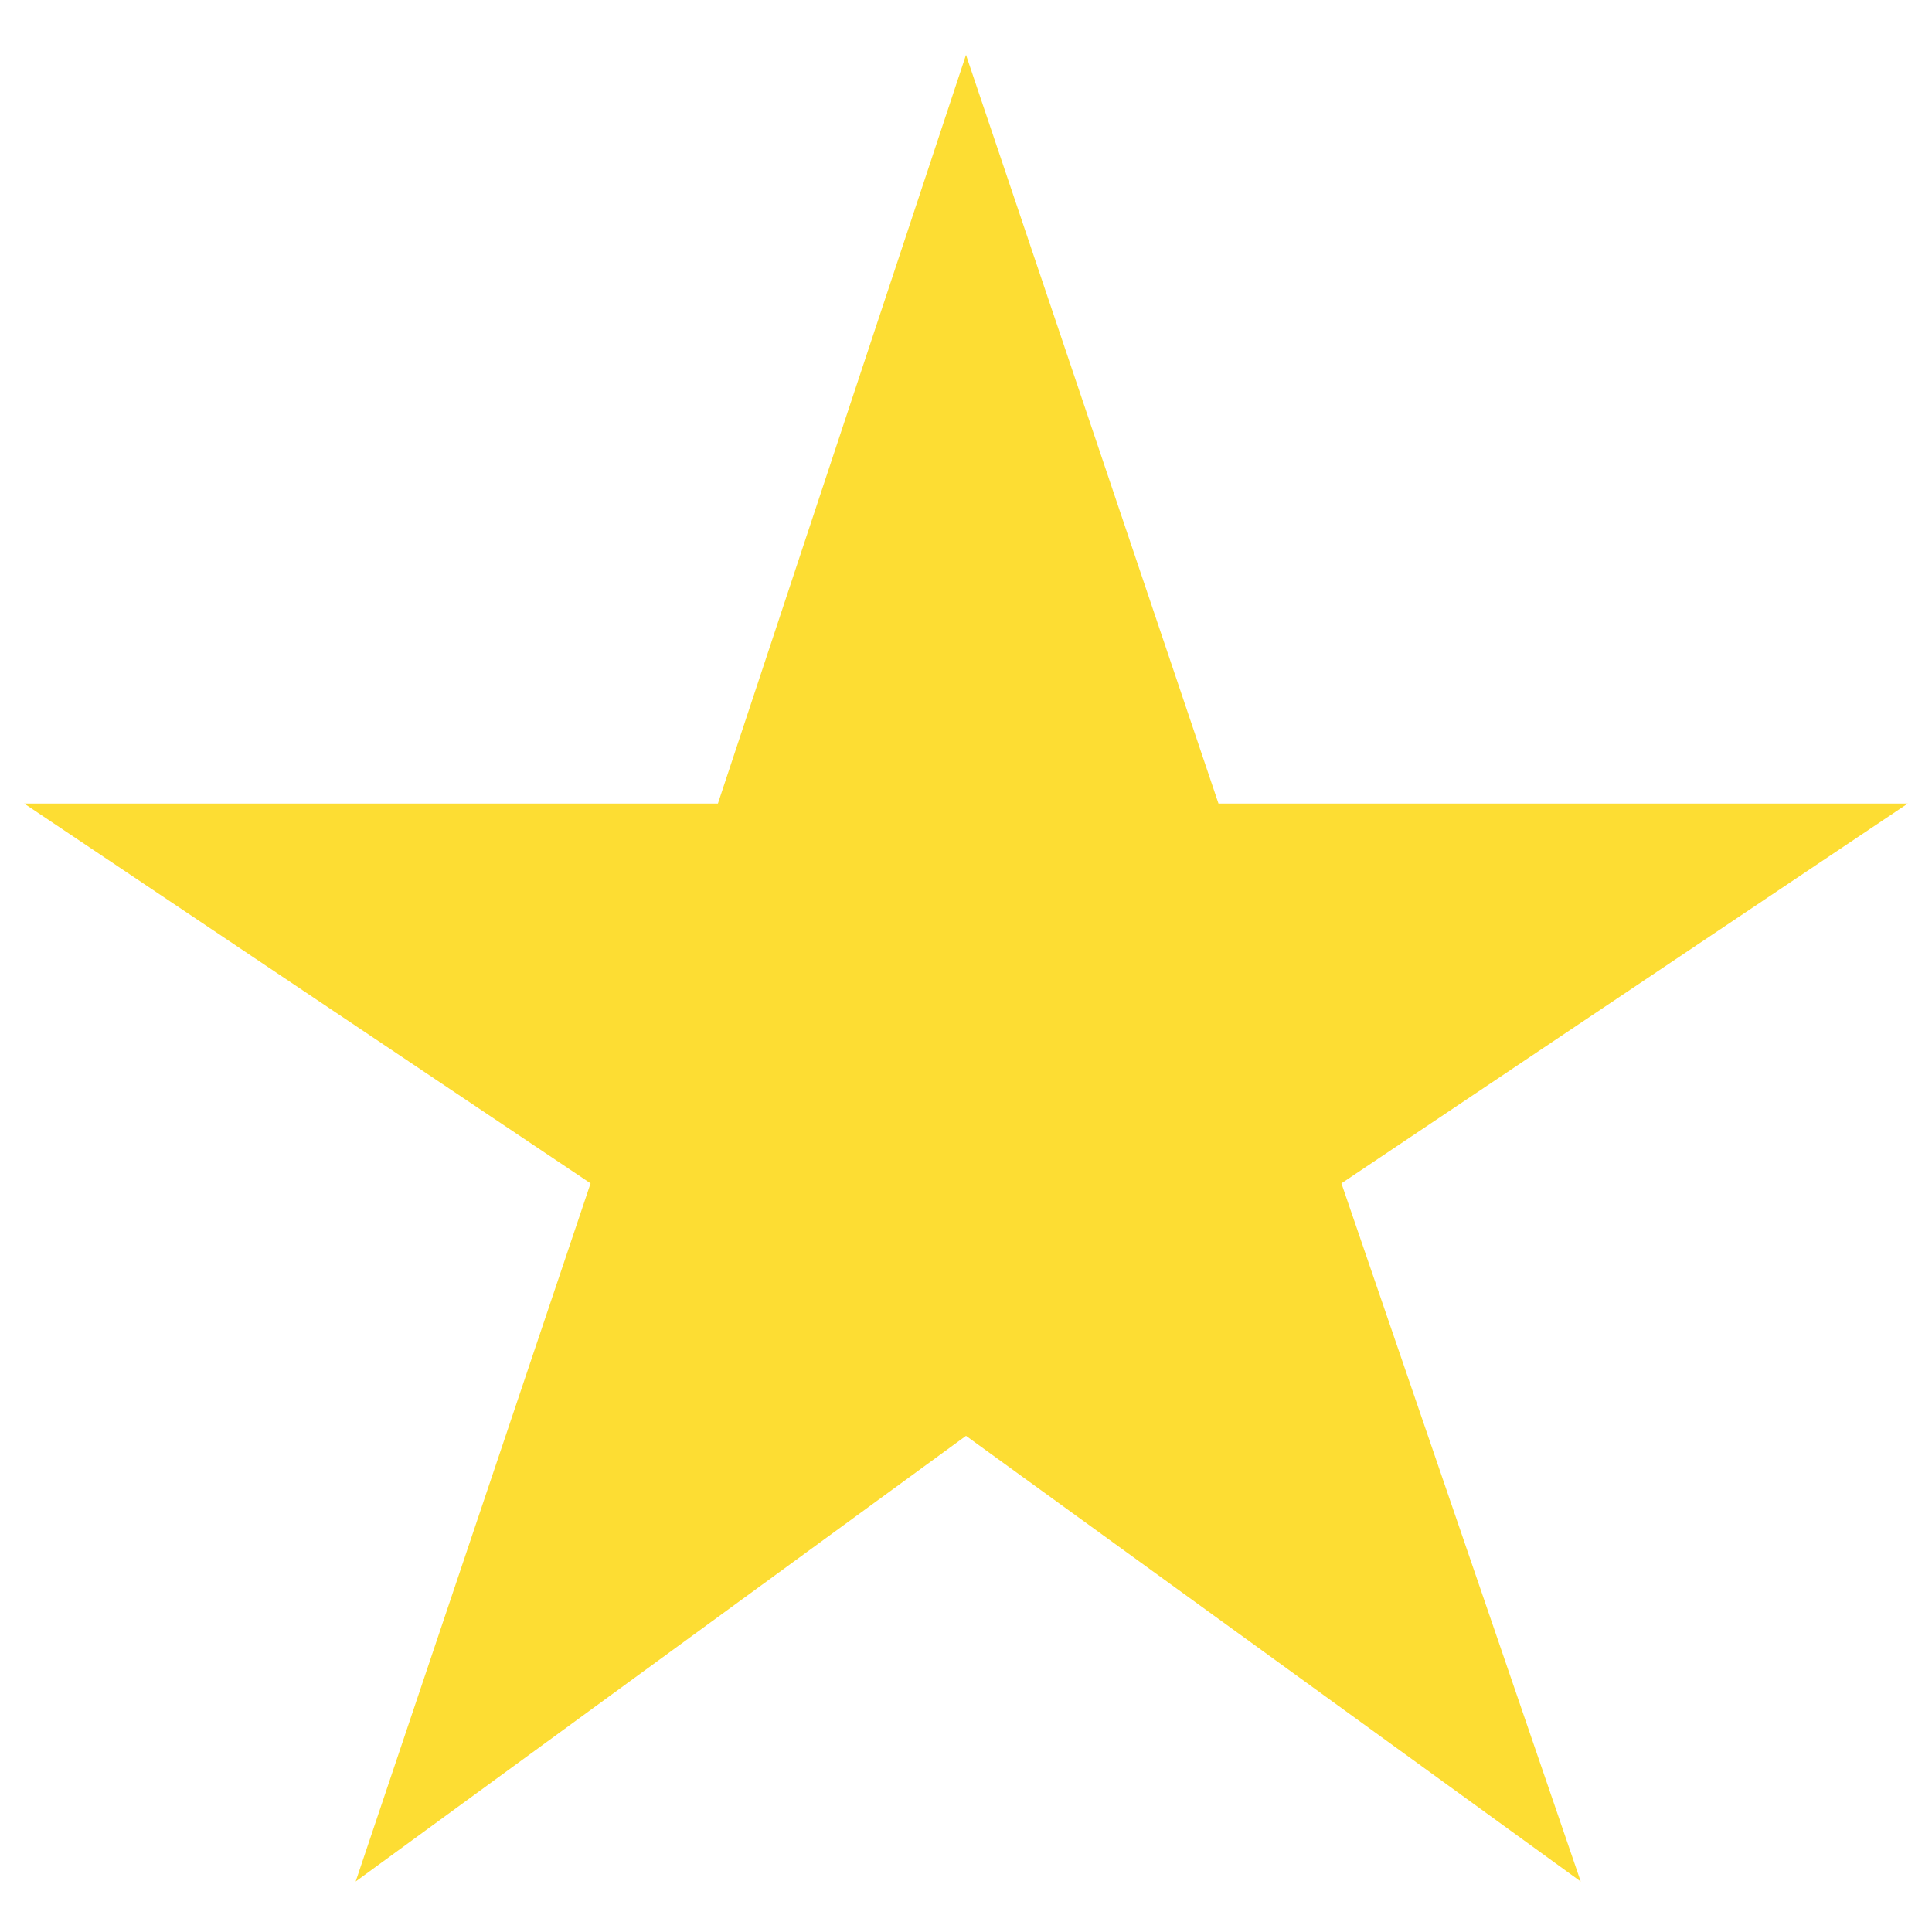 <svg width="22" height="22" viewBox="0 0 22 22" fill="none" xmlns="http://www.w3.org/2000/svg">
<path d="M4.05 21.425L6.725 13.475L0.275 9.15H8.175L11 0.625L13.875 9.15H21.725L15.275 13.475L18 21.425L11 16.35L4.05 21.425Z" fill="#FDDD33"/>
</svg>
